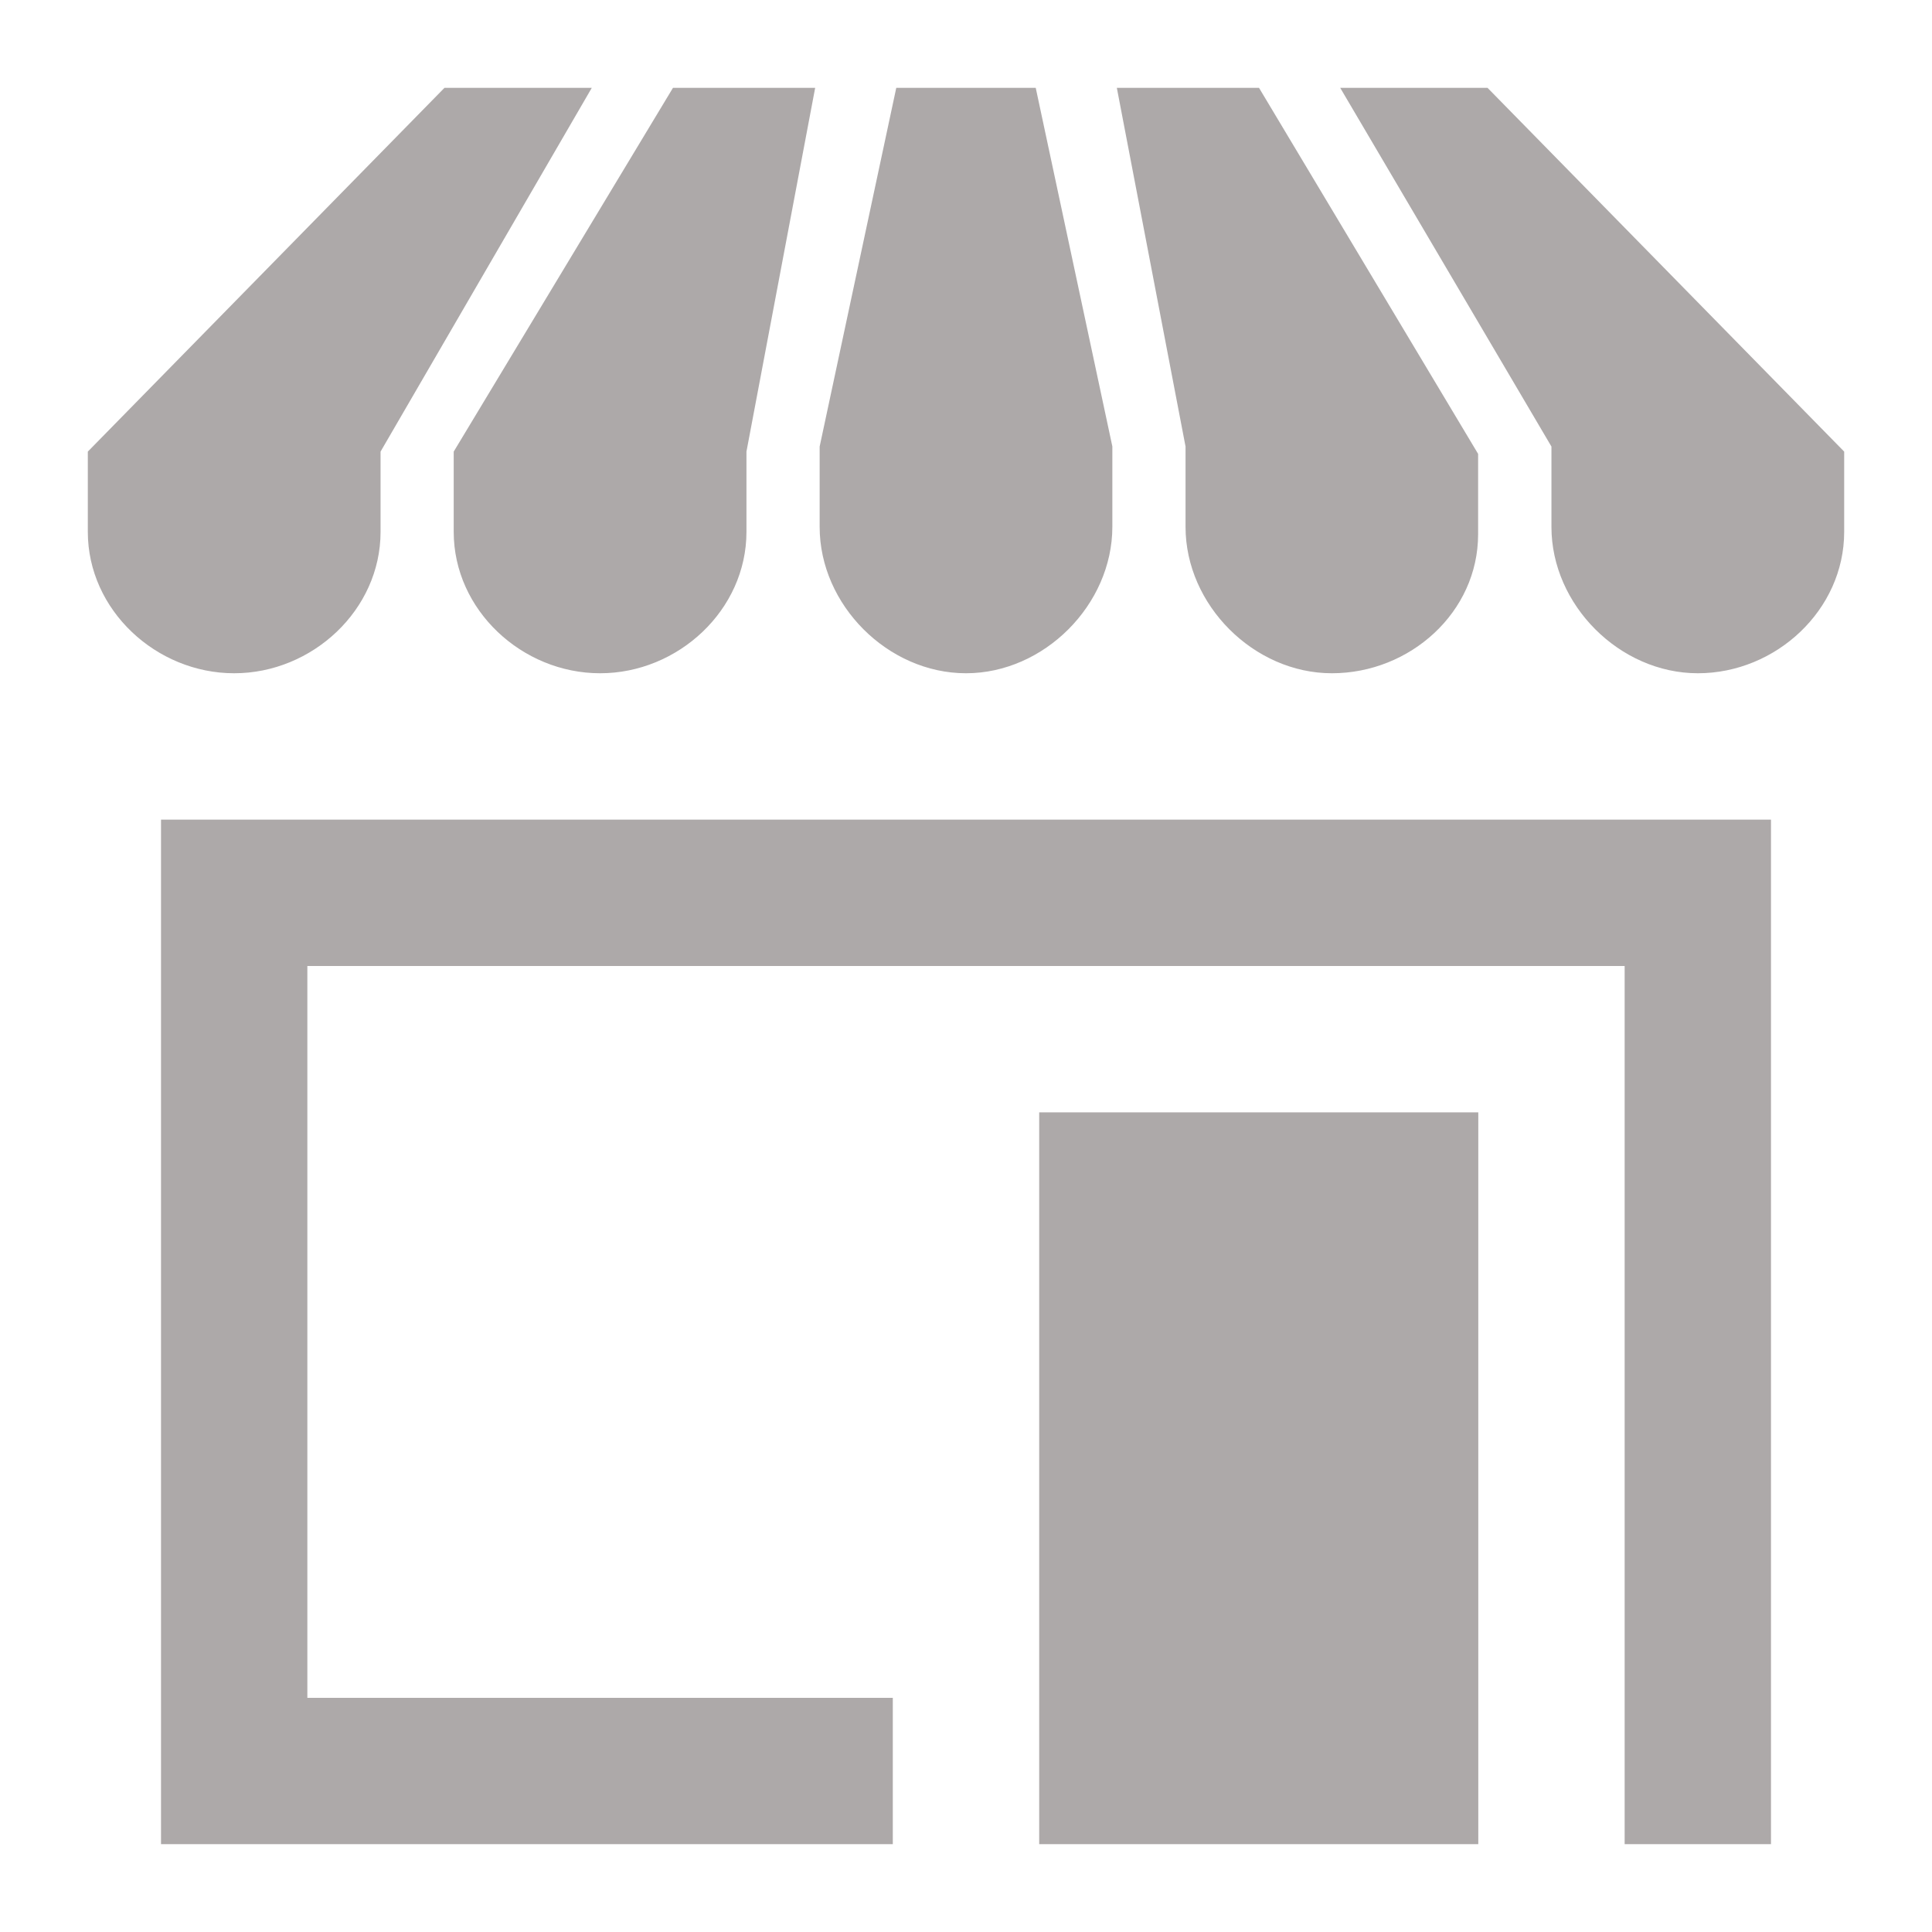 <?xml version="1.0" encoding="UTF-8"?>
<svg width="44px" height="44px" viewBox="0 0 44 44" version="1.1" xmlns="http://www.w3.org/2000/svg" xmlns:xlink="http://www.w3.org/1999/xlink">
    <!-- Generator: Sketch 43.2 (39069) - http://www.bohemiancoding.com/sketch -->
    <title>ic_glnv_shop</title>
    <desc>Created with Sketch.</desc>
    <defs></defs>
    <g id="Page-1" stroke="none" stroke-width="1" fill="none" fill-rule="evenodd">
        <g id="ic_glnv_shop" fill="#ADA9A9">
            <path d="M23.667,42 L33.667,42 L33.667,25.333 L23.667,25.333 L23.667,42 Z M3.667,18.667 L3.667,42 L20.333,42 L20.333,38.667 L7,38.667 L7,22 L37,22 L37,32 L37,38.667 L37,42 L40.333,42 L40.333,18.667 L3.667,18.667 Z M28.673,2 L33.663,10.337 L33.663,12.167 C33.663,13.945 32.112,15.333 30.333,15.333 C28.555,15.333 27,13.778 27,12 L27,10.17 L25.435,2 L28.673,2 Z M25.333,10.167 L25.333,11.997 C25.333,13.773 23.778,15.333 22,15.333 C20.222,15.333 18.667,13.778 18.667,12 L18.667,10.17 L20.412,2 L23.588,2 L25.333,10.167 Z M42,12.113 C42,13.892 40.445,15.333 38.667,15.333 C36.888,15.333 35.333,13.778 35.333,12 L35.333,10.17 L30.522,2 L33.877,2 L42,10.285 L42,12.113 Z M13.478,2 L8.667,10.285 L8.667,12.113 C8.667,13.892 7.112,15.333 5.333,15.333 C3.555,15.333 2,13.892 2,12.113 L2,10.285 L10.123,2 L13.478,2 Z M18.565,2 L17,10.285 L17,12.113 C17,13.892 15.445,15.333 13.667,15.333 C11.888,15.333 10.333,13.892 10.333,12.113 L10.333,10.285 L15.327,2 L18.565,2 Z" id="Page-1"></path>
        </g>
    </g>
</svg>